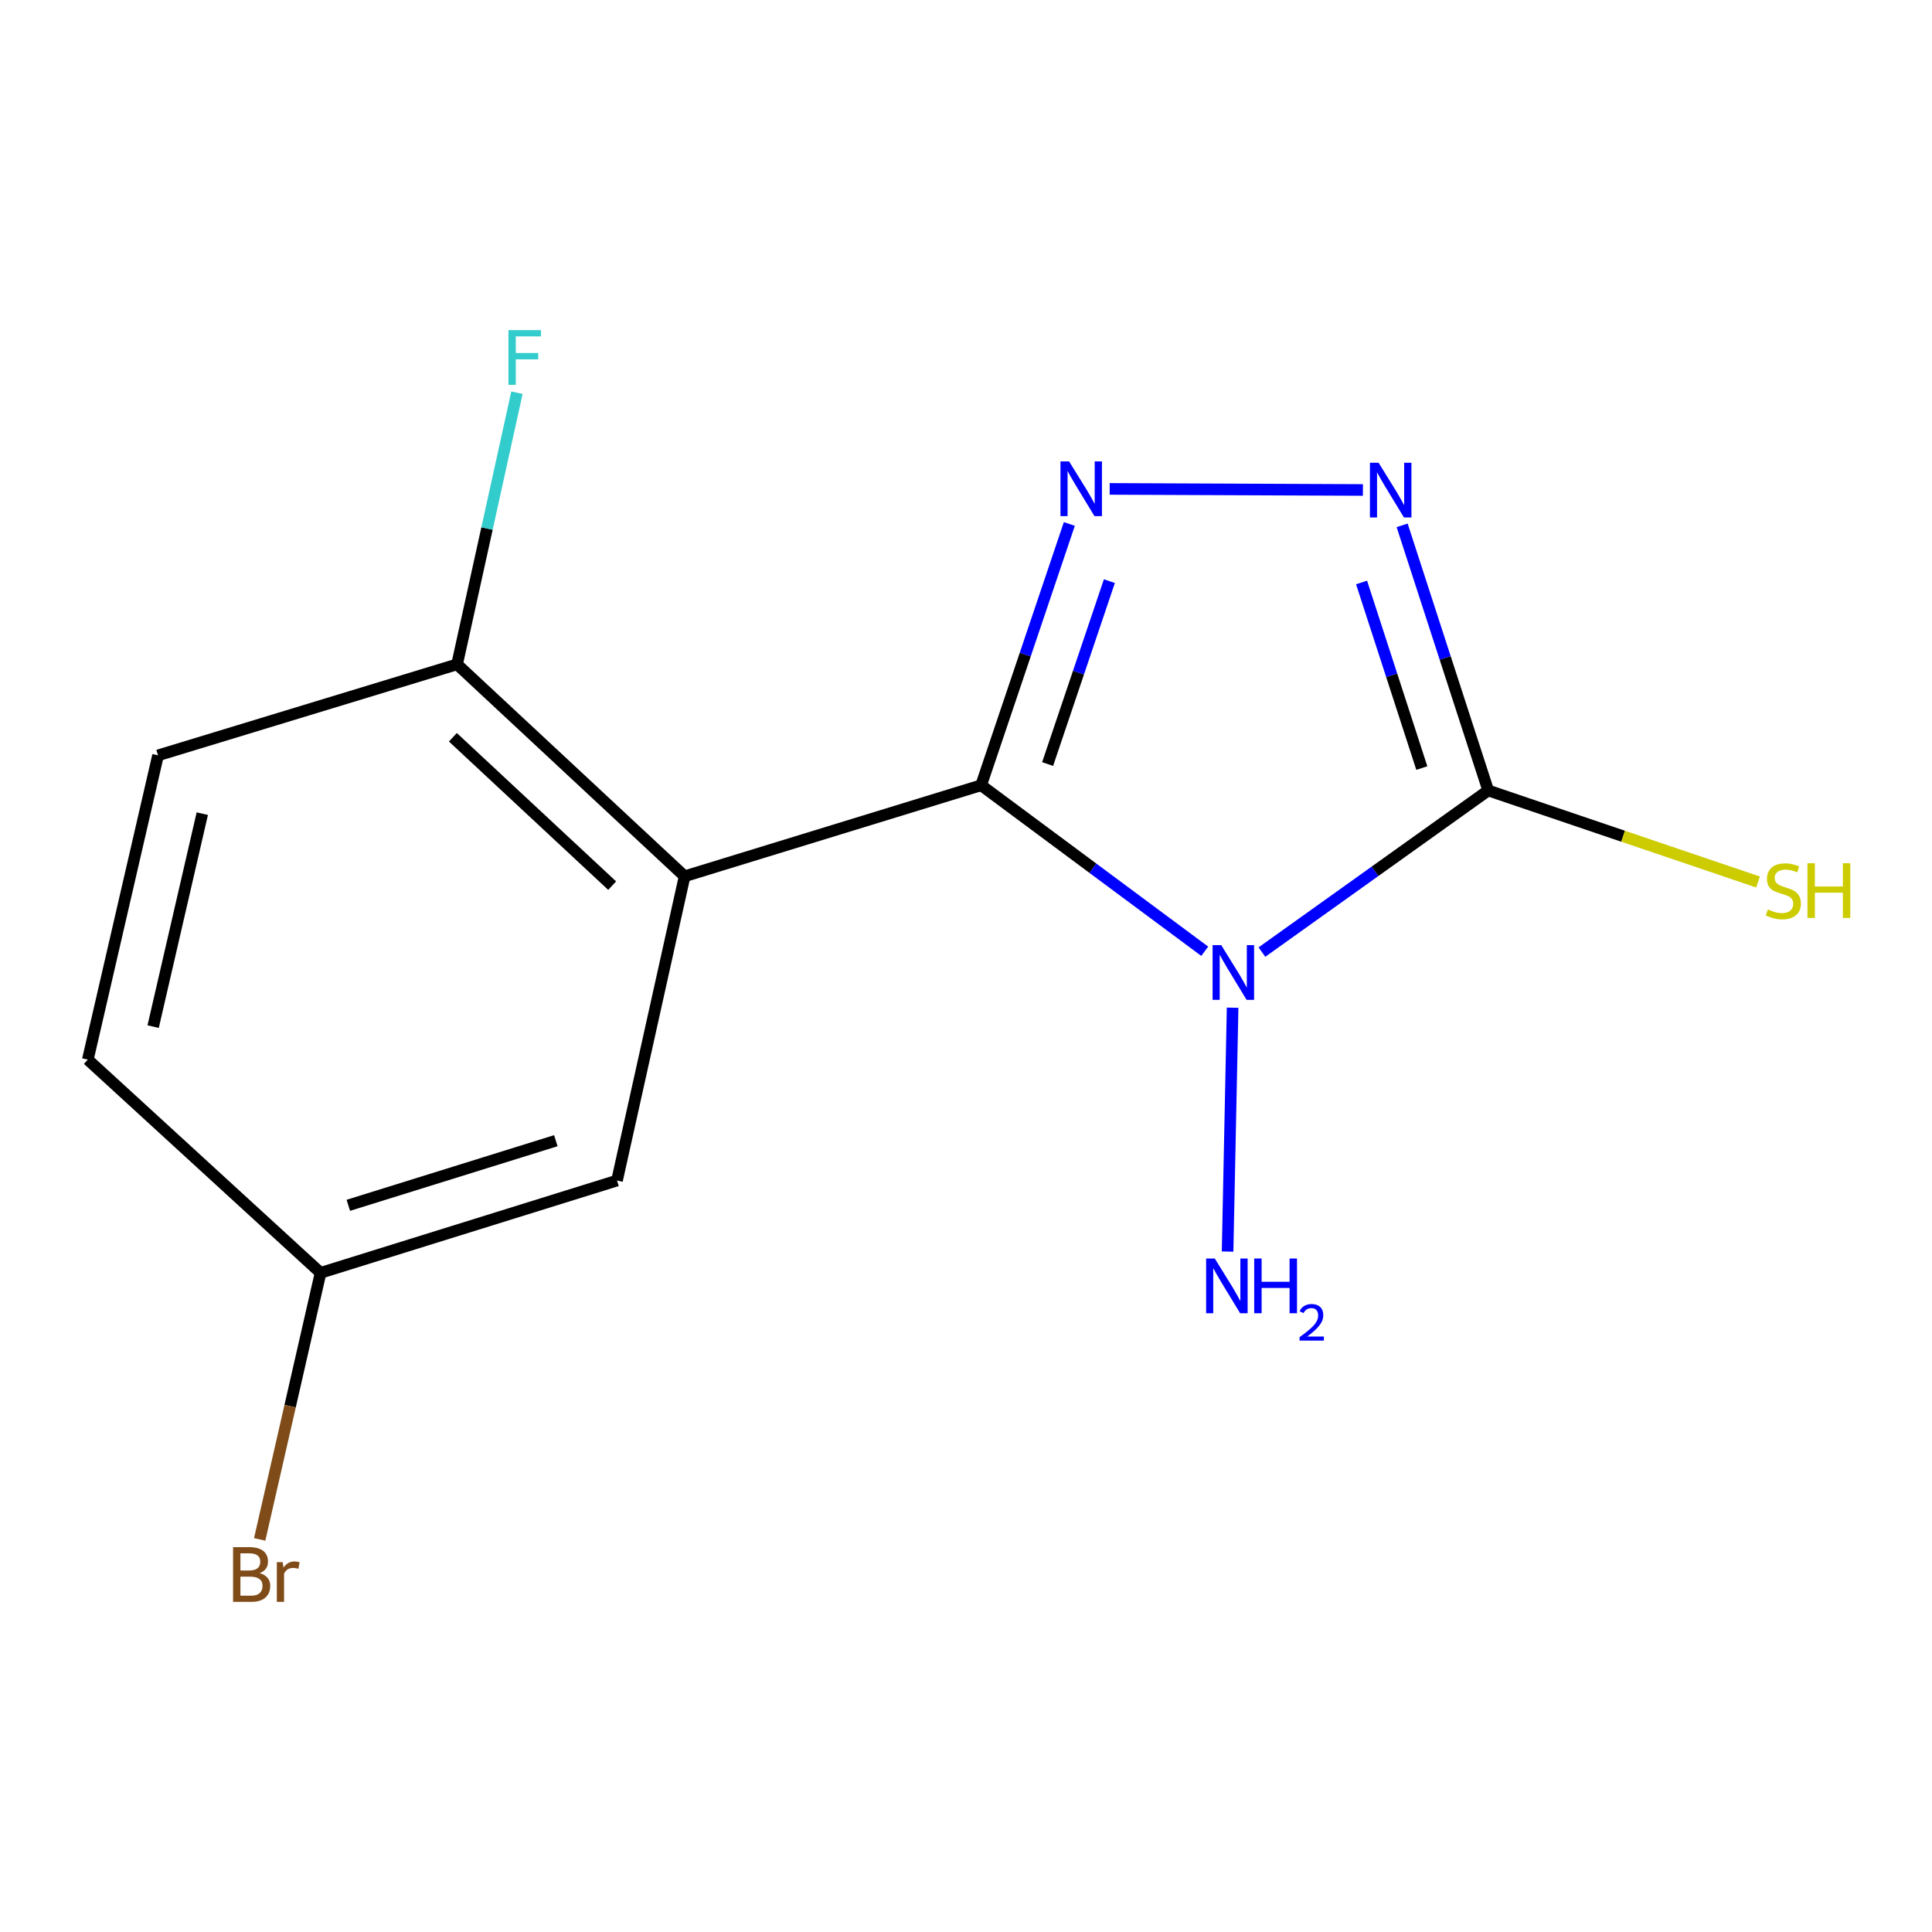 <?xml version='1.0' encoding='iso-8859-1'?>
<svg version='1.1' baseProfile='full'
              xmlns='http://www.w3.org/2000/svg'
                      xmlns:rdkit='http://www.rdkit.org/xml'
                      xmlns:xlink='http://www.w3.org/1999/xlink'
                  xml:space='preserve'
width='1000px' height='1000px' viewBox='0 0 1000 1000'>
<!-- END OF HEADER -->
<rect style='opacity:1.0;fill:#FFFFFF;stroke:none' width='1000' height='1000' x='0' y='0'> </rect>
<path class='bond-0' d='M 507.829,406.448 L 565.699,449.41' style='fill:none;fill-rule:evenodd;stroke:#000000;stroke-width:6px;stroke-linecap:butt;stroke-linejoin:miter;stroke-opacity:1' />
<path class='bond-0' d='M 565.699,449.41 L 623.57,492.372' style='fill:none;fill-rule:evenodd;stroke:#0000FF;stroke-width:6px;stroke-linecap:butt;stroke-linejoin:miter;stroke-opacity:1' />
<path class='bond-1' d='M 507.829,406.448 L 530.658,338.825' style='fill:none;fill-rule:evenodd;stroke:#000000;stroke-width:6px;stroke-linecap:butt;stroke-linejoin:miter;stroke-opacity:1' />
<path class='bond-1' d='M 530.658,338.825 L 553.486,271.201' style='fill:none;fill-rule:evenodd;stroke:#0000FF;stroke-width:6px;stroke-linecap:butt;stroke-linejoin:miter;stroke-opacity:1' />
<path class='bond-1' d='M 542.252,395.47 L 558.232,348.133' style='fill:none;fill-rule:evenodd;stroke:#000000;stroke-width:6px;stroke-linecap:butt;stroke-linejoin:miter;stroke-opacity:1' />
<path class='bond-1' d='M 558.232,348.133 L 574.212,300.797' style='fill:none;fill-rule:evenodd;stroke:#0000FF;stroke-width:6px;stroke-linecap:butt;stroke-linejoin:miter;stroke-opacity:1' />
<path class='bond-3' d='M 507.829,406.448 L 354.356,453.564' style='fill:none;fill-rule:evenodd;stroke:#000000;stroke-width:6px;stroke-linecap:butt;stroke-linejoin:miter;stroke-opacity:1' />
<path class='bond-2' d='M 653.167,492.798 L 711.731,450.973' style='fill:none;fill-rule:evenodd;stroke:#0000FF;stroke-width:6px;stroke-linecap:butt;stroke-linejoin:miter;stroke-opacity:1' />
<path class='bond-2' d='M 711.731,450.973 L 770.295,409.148' style='fill:none;fill-rule:evenodd;stroke:#000000;stroke-width:6px;stroke-linecap:butt;stroke-linejoin:miter;stroke-opacity:1' />
<path class='bond-7' d='M 637.999,521.579 L 635.394,647.806' style='fill:none;fill-rule:evenodd;stroke:#0000FF;stroke-width:6px;stroke-linecap:butt;stroke-linejoin:miter;stroke-opacity:1' />
<path class='bond-4' d='M 574.378,253.054 L 705.44,253.61' style='fill:none;fill-rule:evenodd;stroke:#0000FF;stroke-width:6px;stroke-linecap:butt;stroke-linejoin:miter;stroke-opacity:1' />
<path class='bond-8' d='M 770.295,409.148 L 840.119,432.835' style='fill:none;fill-rule:evenodd;stroke:#000000;stroke-width:6px;stroke-linecap:butt;stroke-linejoin:miter;stroke-opacity:1' />
<path class='bond-8' d='M 840.119,432.835 L 909.943,456.521' style='fill:none;fill-rule:evenodd;stroke:#CCCC00;stroke-width:6px;stroke-linecap:butt;stroke-linejoin:miter;stroke-opacity:1' />
<path class='bond-14' d='M 770.295,409.148 L 748.017,340.533' style='fill:none;fill-rule:evenodd;stroke:#000000;stroke-width:6px;stroke-linecap:butt;stroke-linejoin:miter;stroke-opacity:1' />
<path class='bond-14' d='M 748.017,340.533 L 725.74,271.917' style='fill:none;fill-rule:evenodd;stroke:#0000FF;stroke-width:6px;stroke-linecap:butt;stroke-linejoin:miter;stroke-opacity:1' />
<path class='bond-14' d='M 735.93,397.551 L 720.336,349.52' style='fill:none;fill-rule:evenodd;stroke:#000000;stroke-width:6px;stroke-linecap:butt;stroke-linejoin:miter;stroke-opacity:1' />
<path class='bond-14' d='M 720.336,349.52 L 704.742,301.489' style='fill:none;fill-rule:evenodd;stroke:#0000FF;stroke-width:6px;stroke-linecap:butt;stroke-linejoin:miter;stroke-opacity:1' />
<path class='bond-5' d='M 354.356,453.564 L 236.584,343.859' style='fill:none;fill-rule:evenodd;stroke:#000000;stroke-width:6px;stroke-linecap:butt;stroke-linejoin:miter;stroke-opacity:1' />
<path class='bond-5' d='M 316.854,458.404 L 234.413,381.611' style='fill:none;fill-rule:evenodd;stroke:#000000;stroke-width:6px;stroke-linecap:butt;stroke-linejoin:miter;stroke-opacity:1' />
<path class='bond-6' d='M 354.356,453.564 L 319.367,611.046' style='fill:none;fill-rule:evenodd;stroke:#000000;stroke-width:6px;stroke-linecap:butt;stroke-linejoin:miter;stroke-opacity:1' />
<path class='bond-9' d='M 236.584,343.859 L 81.802,390.975' style='fill:none;fill-rule:evenodd;stroke:#000000;stroke-width:6px;stroke-linecap:butt;stroke-linejoin:miter;stroke-opacity:1' />
<path class='bond-11' d='M 236.584,343.859 L 252.078,273.56' style='fill:none;fill-rule:evenodd;stroke:#000000;stroke-width:6px;stroke-linecap:butt;stroke-linejoin:miter;stroke-opacity:1' />
<path class='bond-11' d='M 252.078,273.56 L 267.572,203.261' style='fill:none;fill-rule:evenodd;stroke:#33CCCC;stroke-width:6px;stroke-linecap:butt;stroke-linejoin:miter;stroke-opacity:1' />
<path class='bond-10' d='M 319.367,611.046 L 165.927,658.825' style='fill:none;fill-rule:evenodd;stroke:#000000;stroke-width:6px;stroke-linecap:butt;stroke-linejoin:miter;stroke-opacity:1' />
<path class='bond-10' d='M 287.699,590.425 L 180.291,623.87' style='fill:none;fill-rule:evenodd;stroke:#000000;stroke-width:6px;stroke-linecap:butt;stroke-linejoin:miter;stroke-opacity:1' />
<path class='bond-15' d='M 81.802,390.975 L 45.455,548.457' style='fill:none;fill-rule:evenodd;stroke:#000000;stroke-width:6px;stroke-linecap:butt;stroke-linejoin:miter;stroke-opacity:1' />
<path class='bond-15' d='M 104.708,421.142 L 79.265,531.38' style='fill:none;fill-rule:evenodd;stroke:#000000;stroke-width:6px;stroke-linecap:butt;stroke-linejoin:miter;stroke-opacity:1' />
<path class='bond-12' d='M 165.927,658.825 L 45.455,548.457' style='fill:none;fill-rule:evenodd;stroke:#000000;stroke-width:6px;stroke-linecap:butt;stroke-linejoin:miter;stroke-opacity:1' />
<path class='bond-13' d='M 165.927,658.825 L 150.168,727.813' style='fill:none;fill-rule:evenodd;stroke:#000000;stroke-width:6px;stroke-linecap:butt;stroke-linejoin:miter;stroke-opacity:1' />
<path class='bond-13' d='M 150.168,727.813 L 134.408,796.801' style='fill:none;fill-rule:evenodd;stroke:#7F4C19;stroke-width:6px;stroke-linecap:butt;stroke-linejoin:miter;stroke-opacity:1' />
<path  class='atom-1' d='M 632.115 489.203
L 641.395 504.203
Q 642.315 505.683, 643.795 508.363
Q 645.275 511.043, 645.355 511.203
L 645.355 489.203
L 649.115 489.203
L 649.115 517.523
L 645.235 517.523
L 635.275 501.123
Q 634.115 499.203, 632.875 497.003
Q 631.675 494.803, 631.315 494.123
L 631.315 517.523
L 627.635 517.523
L 627.635 489.203
L 632.115 489.203
' fill='#0000FF'/>
<path  class='atom-2' d='M 553.373 238.832
L 562.653 253.832
Q 563.573 255.312, 565.053 257.992
Q 566.533 260.672, 566.613 260.832
L 566.613 238.832
L 570.373 238.832
L 570.373 267.152
L 566.493 267.152
L 556.533 250.752
Q 555.373 248.832, 554.133 246.632
Q 552.933 244.432, 552.573 243.752
L 552.573 267.152
L 548.893 267.152
L 548.893 238.832
L 553.373 238.832
' fill='#0000FF'/>
<path  class='atom-5' d='M 713.556 239.511
L 722.836 254.511
Q 723.756 255.991, 725.236 258.671
Q 726.716 261.351, 726.796 261.511
L 726.796 239.511
L 730.556 239.511
L 730.556 267.831
L 726.676 267.831
L 716.716 251.431
Q 715.556 249.511, 714.316 247.311
Q 713.116 245.111, 712.756 244.431
L 712.756 267.831
L 709.076 267.831
L 709.076 239.511
L 713.556 239.511
' fill='#0000FF'/>
<path  class='atom-8' d='M 628.768 651.407
L 638.048 666.407
Q 638.968 667.887, 640.448 670.567
Q 641.928 673.247, 642.008 673.407
L 642.008 651.407
L 645.768 651.407
L 645.768 679.727
L 641.888 679.727
L 631.928 663.327
Q 630.768 661.407, 629.528 659.207
Q 628.328 657.007, 627.968 656.327
L 627.968 679.727
L 624.288 679.727
L 624.288 651.407
L 628.768 651.407
' fill='#0000FF'/>
<path  class='atom-8' d='M 649.168 651.407
L 653.008 651.407
L 653.008 663.447
L 667.488 663.447
L 667.488 651.407
L 671.328 651.407
L 671.328 679.727
L 667.488 679.727
L 667.488 666.647
L 653.008 666.647
L 653.008 679.727
L 649.168 679.727
L 649.168 651.407
' fill='#0000FF'/>
<path  class='atom-8' d='M 672.701 678.733
Q 673.387 676.964, 675.024 675.988
Q 676.661 674.984, 678.931 674.984
Q 681.756 674.984, 683.34 676.516
Q 684.924 678.047, 684.924 680.766
Q 684.924 683.538, 682.865 686.125
Q 680.832 688.712, 676.608 691.775
L 685.241 691.775
L 685.241 693.887
L 672.648 693.887
L 672.648 692.118
Q 676.133 689.636, 678.192 687.788
Q 680.277 685.94, 681.281 684.277
Q 682.284 682.614, 682.284 680.898
Q 682.284 679.103, 681.386 678.1
Q 680.489 677.096, 678.931 677.096
Q 677.426 677.096, 676.423 677.704
Q 675.42 678.311, 674.707 679.657
L 672.701 678.733
' fill='#0000FF'/>
<path  class='atom-9' d='M 915.056 470.729
Q 915.376 470.849, 916.696 471.409
Q 918.016 471.969, 919.456 472.329
Q 920.936 472.649, 922.376 472.649
Q 925.056 472.649, 926.616 471.369
Q 928.176 470.049, 928.176 467.769
Q 928.176 466.209, 927.376 465.249
Q 926.616 464.289, 925.416 463.769
Q 924.216 463.249, 922.216 462.649
Q 919.696 461.889, 918.176 461.169
Q 916.696 460.449, 915.616 458.929
Q 914.576 457.409, 914.576 454.849
Q 914.576 451.289, 916.976 449.089
Q 919.416 446.889, 924.216 446.889
Q 927.496 446.889, 931.216 448.449
L 930.296 451.529
Q 926.896 450.129, 924.336 450.129
Q 921.576 450.129, 920.056 451.289
Q 918.536 452.409, 918.576 454.369
Q 918.576 455.889, 919.336 456.809
Q 920.136 457.729, 921.256 458.249
Q 922.416 458.769, 924.336 459.369
Q 926.896 460.169, 928.416 460.969
Q 929.936 461.769, 931.016 463.409
Q 932.136 465.009, 932.136 467.769
Q 932.136 471.689, 929.496 473.809
Q 926.896 475.889, 922.536 475.889
Q 920.016 475.889, 918.096 475.329
Q 916.216 474.809, 913.976 473.889
L 915.056 470.729
' fill='#CCCC00'/>
<path  class='atom-9' d='M 935.536 446.809
L 939.376 446.809
L 939.376 458.849
L 953.856 458.849
L 953.856 446.809
L 957.696 446.809
L 957.696 475.129
L 953.856 475.129
L 953.856 462.049
L 939.376 462.049
L 939.376 475.129
L 935.536 475.129
L 935.536 446.809
' fill='#CCCC00'/>
<path  class='atom-12' d='M 263.169 170.875
L 280.009 170.875
L 280.009 174.115
L 266.969 174.115
L 266.969 182.715
L 278.569 182.715
L 278.569 185.995
L 266.969 185.995
L 266.969 199.195
L 263.169 199.195
L 263.169 170.875
' fill='#33CCCC'/>
<path  class='atom-14' d='M 134.399 814.245
Q 137.119 815.005, 138.479 816.685
Q 139.879 818.325, 139.879 820.765
Q 139.879 824.685, 137.359 826.925
Q 134.879 829.125, 130.159 829.125
L 120.639 829.125
L 120.639 800.805
L 128.999 800.805
Q 133.839 800.805, 136.279 802.765
Q 138.719 804.725, 138.719 808.325
Q 138.719 812.605, 134.399 814.245
M 124.439 804.005
L 124.439 812.885
L 128.999 812.885
Q 131.799 812.885, 133.239 811.765
Q 134.719 810.605, 134.719 808.325
Q 134.719 804.005, 128.999 804.005
L 124.439 804.005
M 130.159 825.925
Q 132.919 825.925, 134.399 824.605
Q 135.879 823.285, 135.879 820.765
Q 135.879 818.445, 134.239 817.285
Q 132.639 816.085, 129.559 816.085
L 124.439 816.085
L 124.439 825.925
L 130.159 825.925
' fill='#7F4C19'/>
<path  class='atom-14' d='M 146.319 808.565
L 146.759 811.405
Q 148.919 808.205, 152.439 808.205
Q 153.559 808.205, 155.079 808.605
L 154.479 811.965
Q 152.759 811.565, 151.799 811.565
Q 150.119 811.565, 148.999 812.245
Q 147.919 812.885, 147.039 814.445
L 147.039 829.125
L 143.279 829.125
L 143.279 808.565
L 146.319 808.565
' fill='#7F4C19'/>
</svg>
